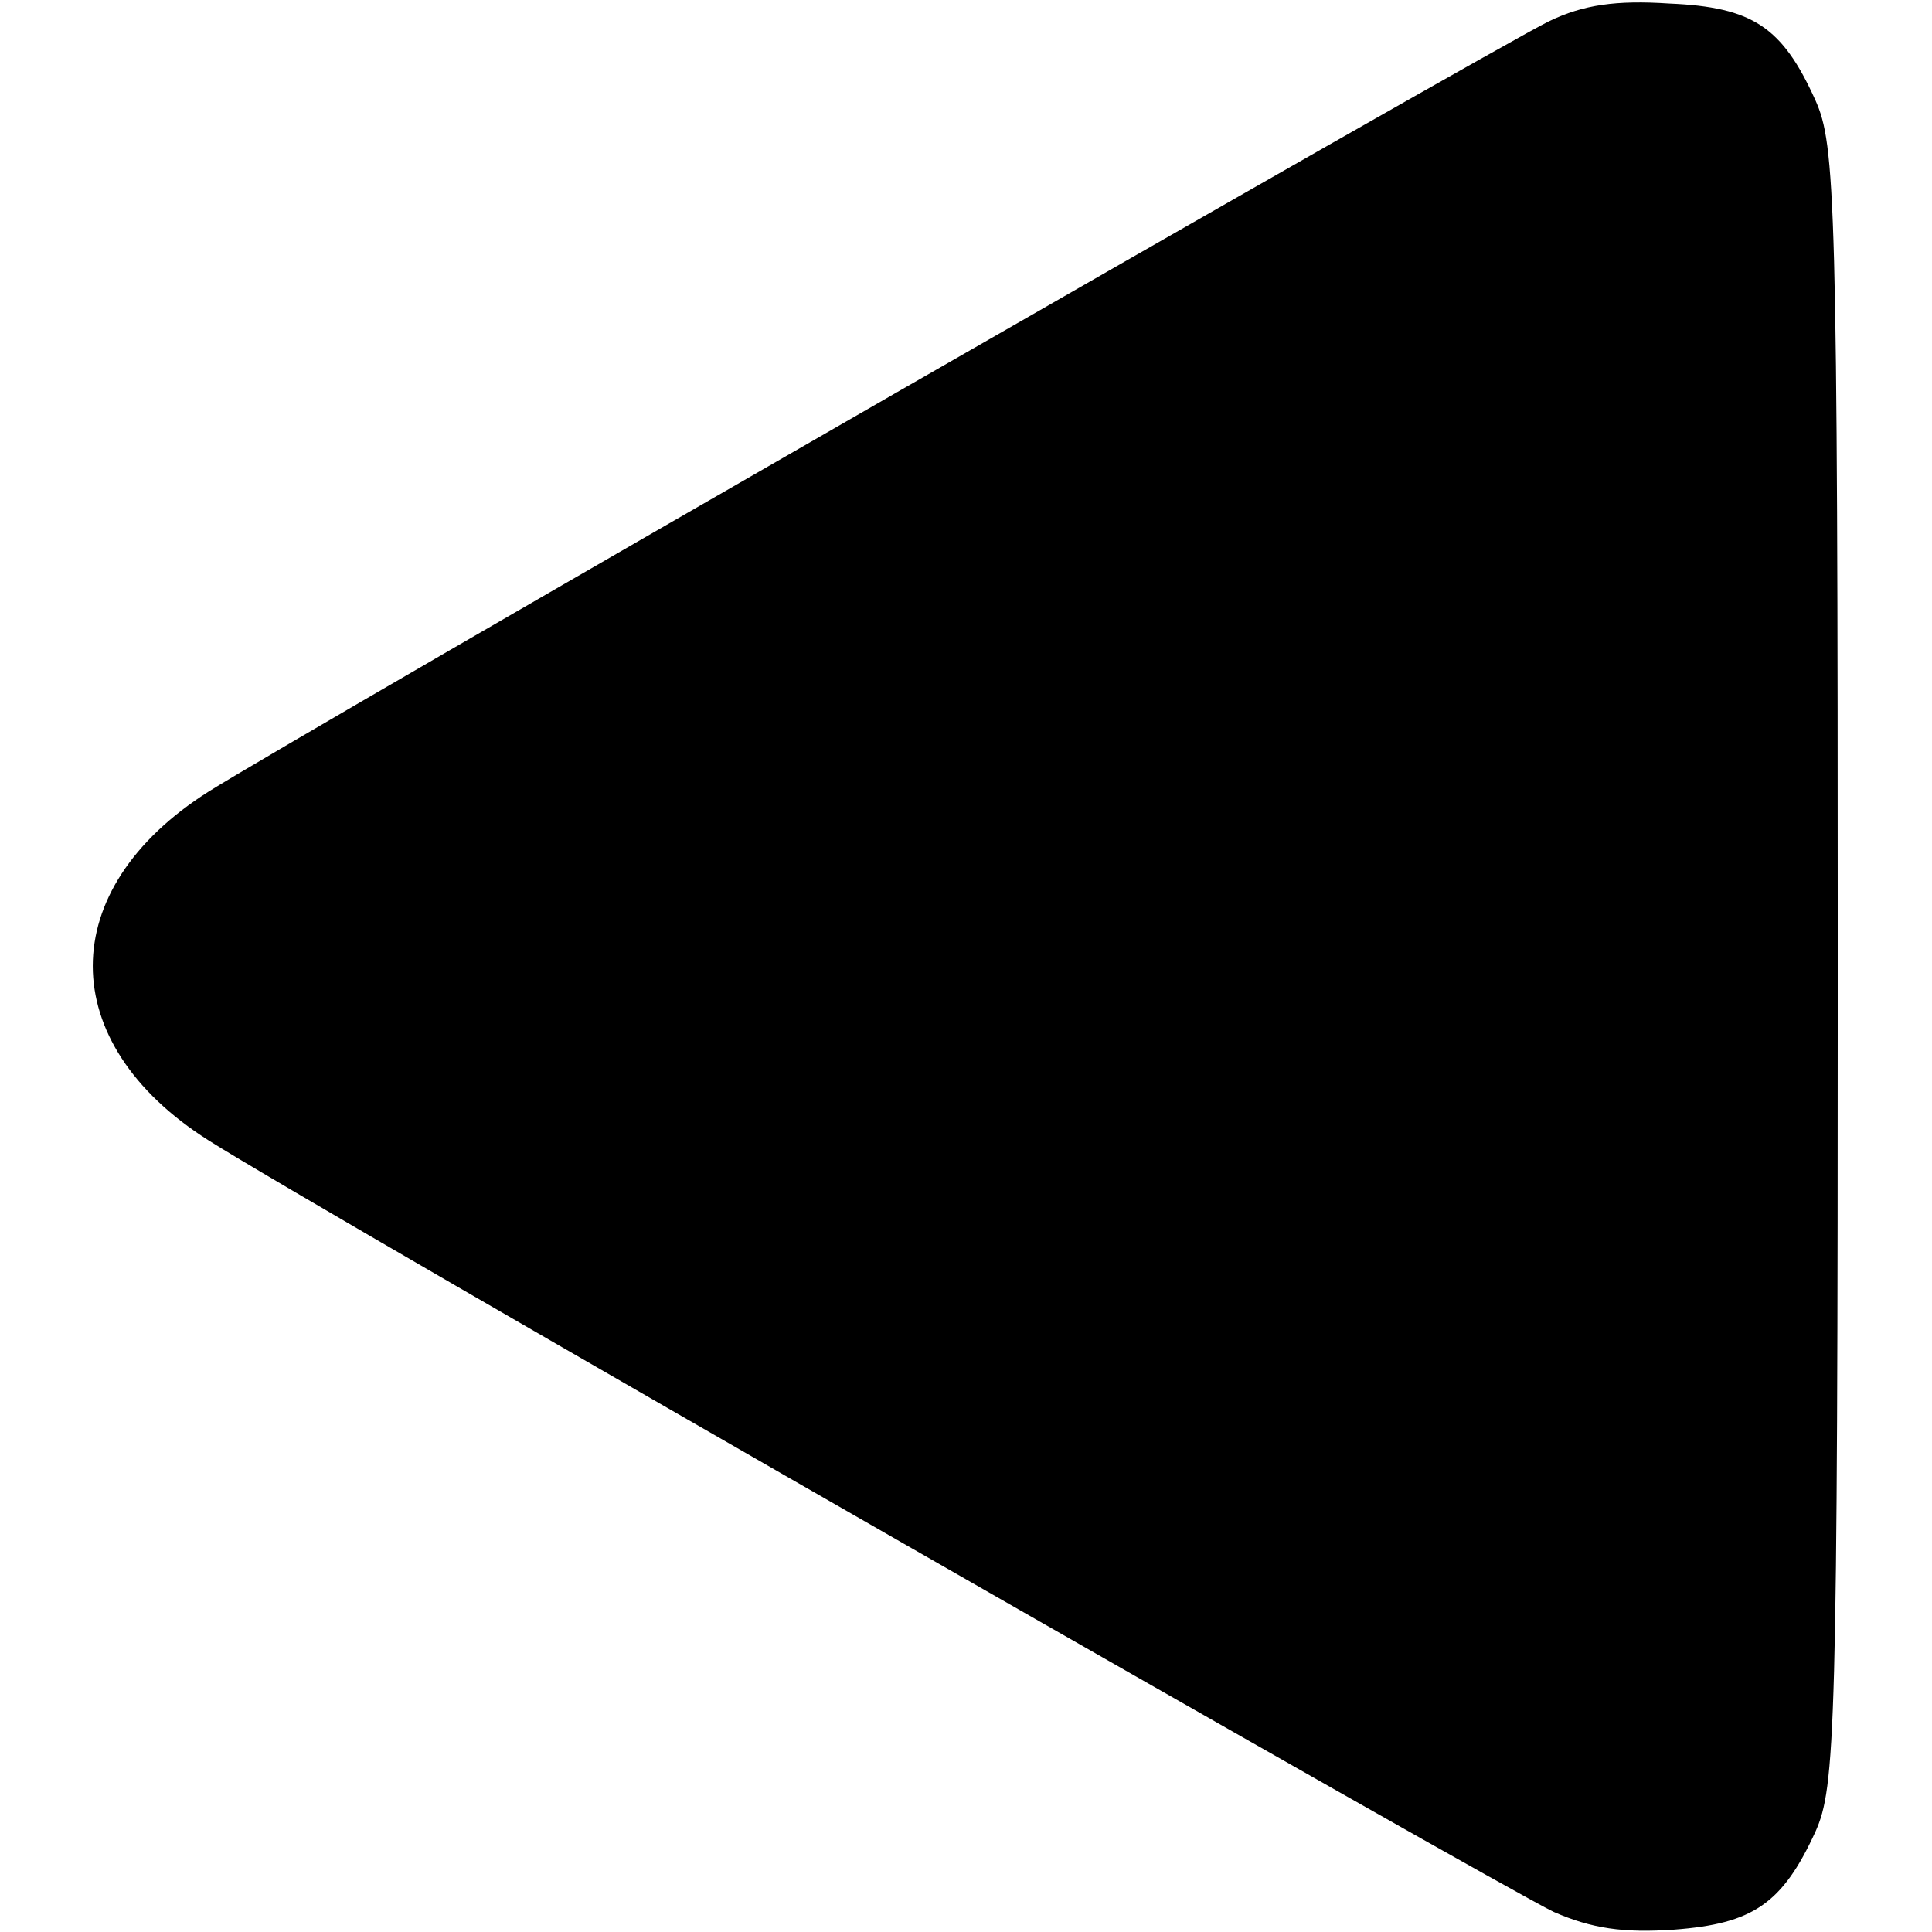 <?xml version="1.0" standalone="no"?>
<!DOCTYPE svg PUBLIC "-//W3C//DTD SVG 20010904//EN"
 "http://www.w3.org/TR/2001/REC-SVG-20010904/DTD/svg10.dtd">
<svg version="1.0" xmlns="http://www.w3.org/2000/svg"
 width="164pt" height="164pt" viewBox="0 0 164 164"
 preserveAspectRatio="xMidYMid meet">
<g transform="translate(0,164) scale(0.1,-0.1)"
fill="#000000" stroke="none">
<path d="M1315 1622 c-44 -21 -1060 -605 -1138 -654 -131 -83 -131 -213 0
-296 93 -59 1099 -635 1142 -655 32 -14 59 -18 102 -15 67 5 92 22 120 83 17
38 19 82 19 735 0 653 -2 697 -19 735 -28 62 -53 79 -124 82 -45 3 -73 -1
-102 -15z"/>
</g>
</svg>
